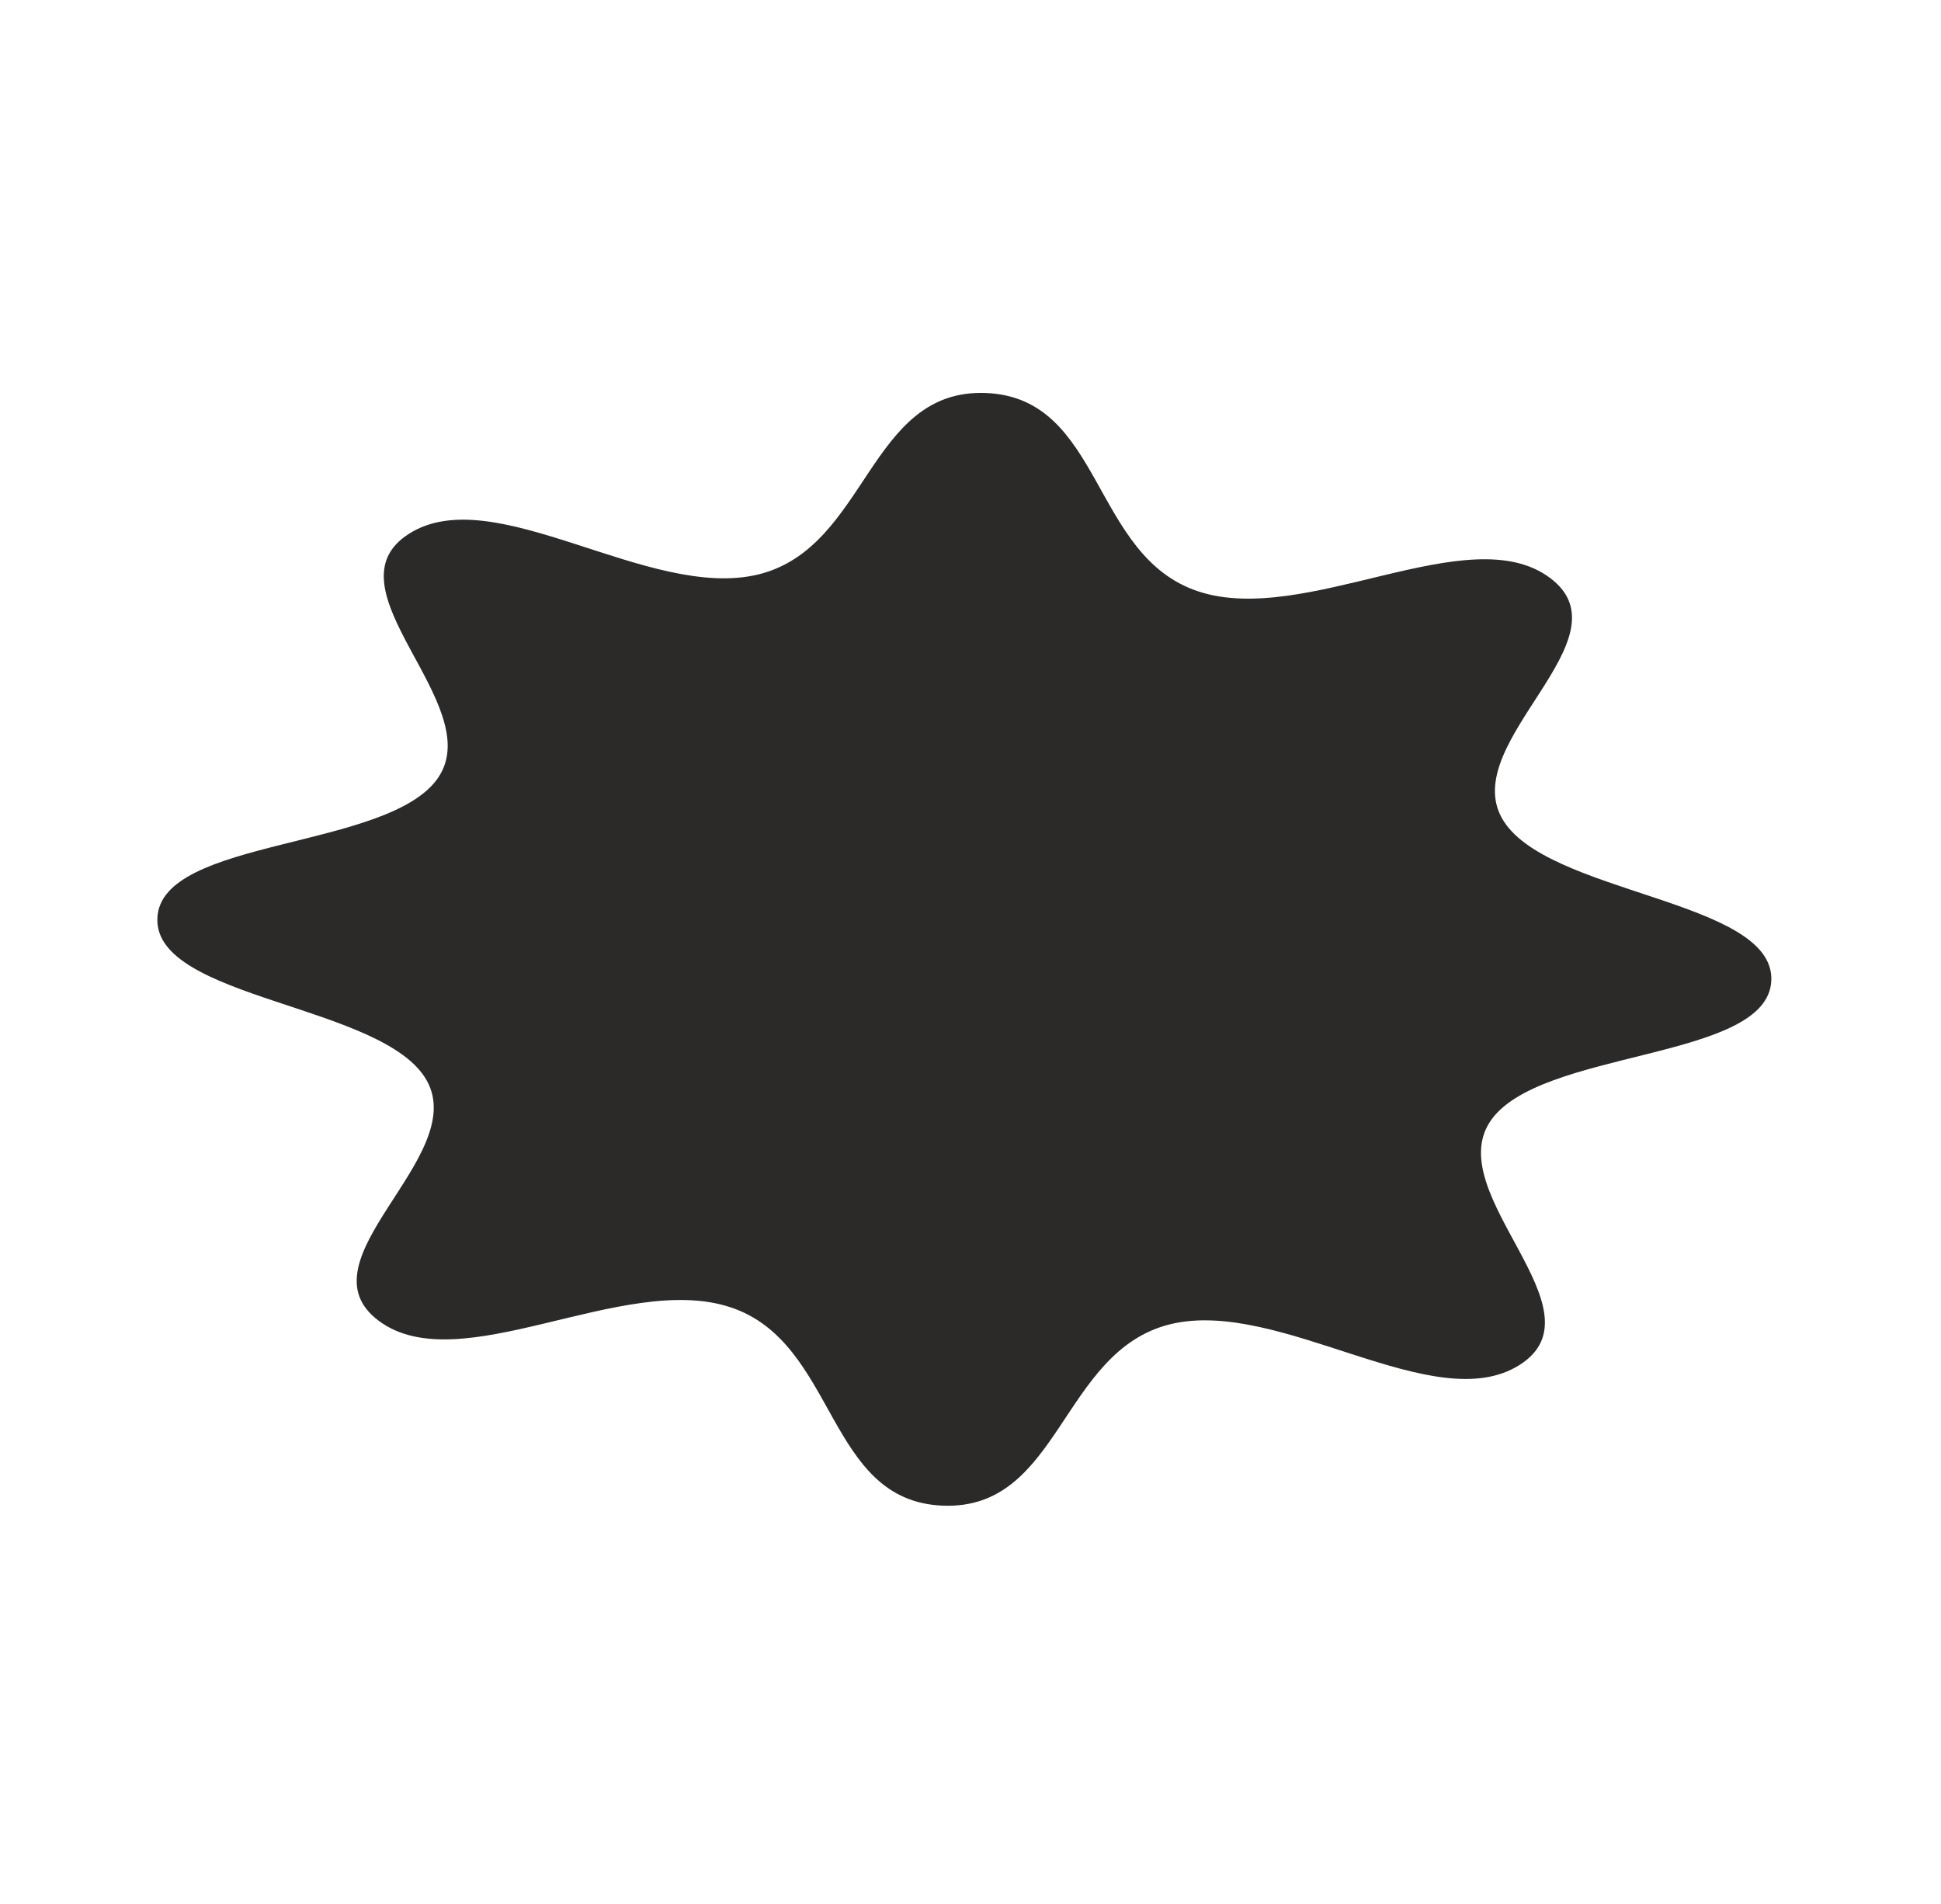<?xml version="1.0" encoding="UTF-8"?> <svg xmlns="http://www.w3.org/2000/svg" fill="none" viewBox="0 0 104 102"> <path fill="#2B2A29" fill-rule="evenodd" d="M52.81 21.054c6.294.236 5.647 8.737 11.402 10.631 5.755 1.895 14.491-3.966 18.834-.728 4.343 3.239-4.845 8.749-2.583 12.856 2.263 4.107 14.616 4.35 14.445 8.709-.157 4.338-12.497 3.647-15.075 7.575-2.564 3.908 6.165 10.11 1.597 13.021-4.567 2.911-12.831-3.601-18.72-2.177-5.867 1.438-5.887 9.958-12.18 9.722-6.294-.236-5.648-8.737-11.402-10.632-5.755-1.894-14.491 3.967-18.834.729-4.343-3.239 4.845-8.749 2.582-12.856-2.263-4.107-14.615-4.35-14.444-8.71.157-4.337 12.496-3.646 15.074-7.574 2.564-3.908-6.164-10.11-1.597-13.021 4.568-2.911 12.832 3.601 18.72 2.177 5.868-1.438 5.888-9.958 12.181-9.722z" clip-rule="evenodd"></path> </svg> 